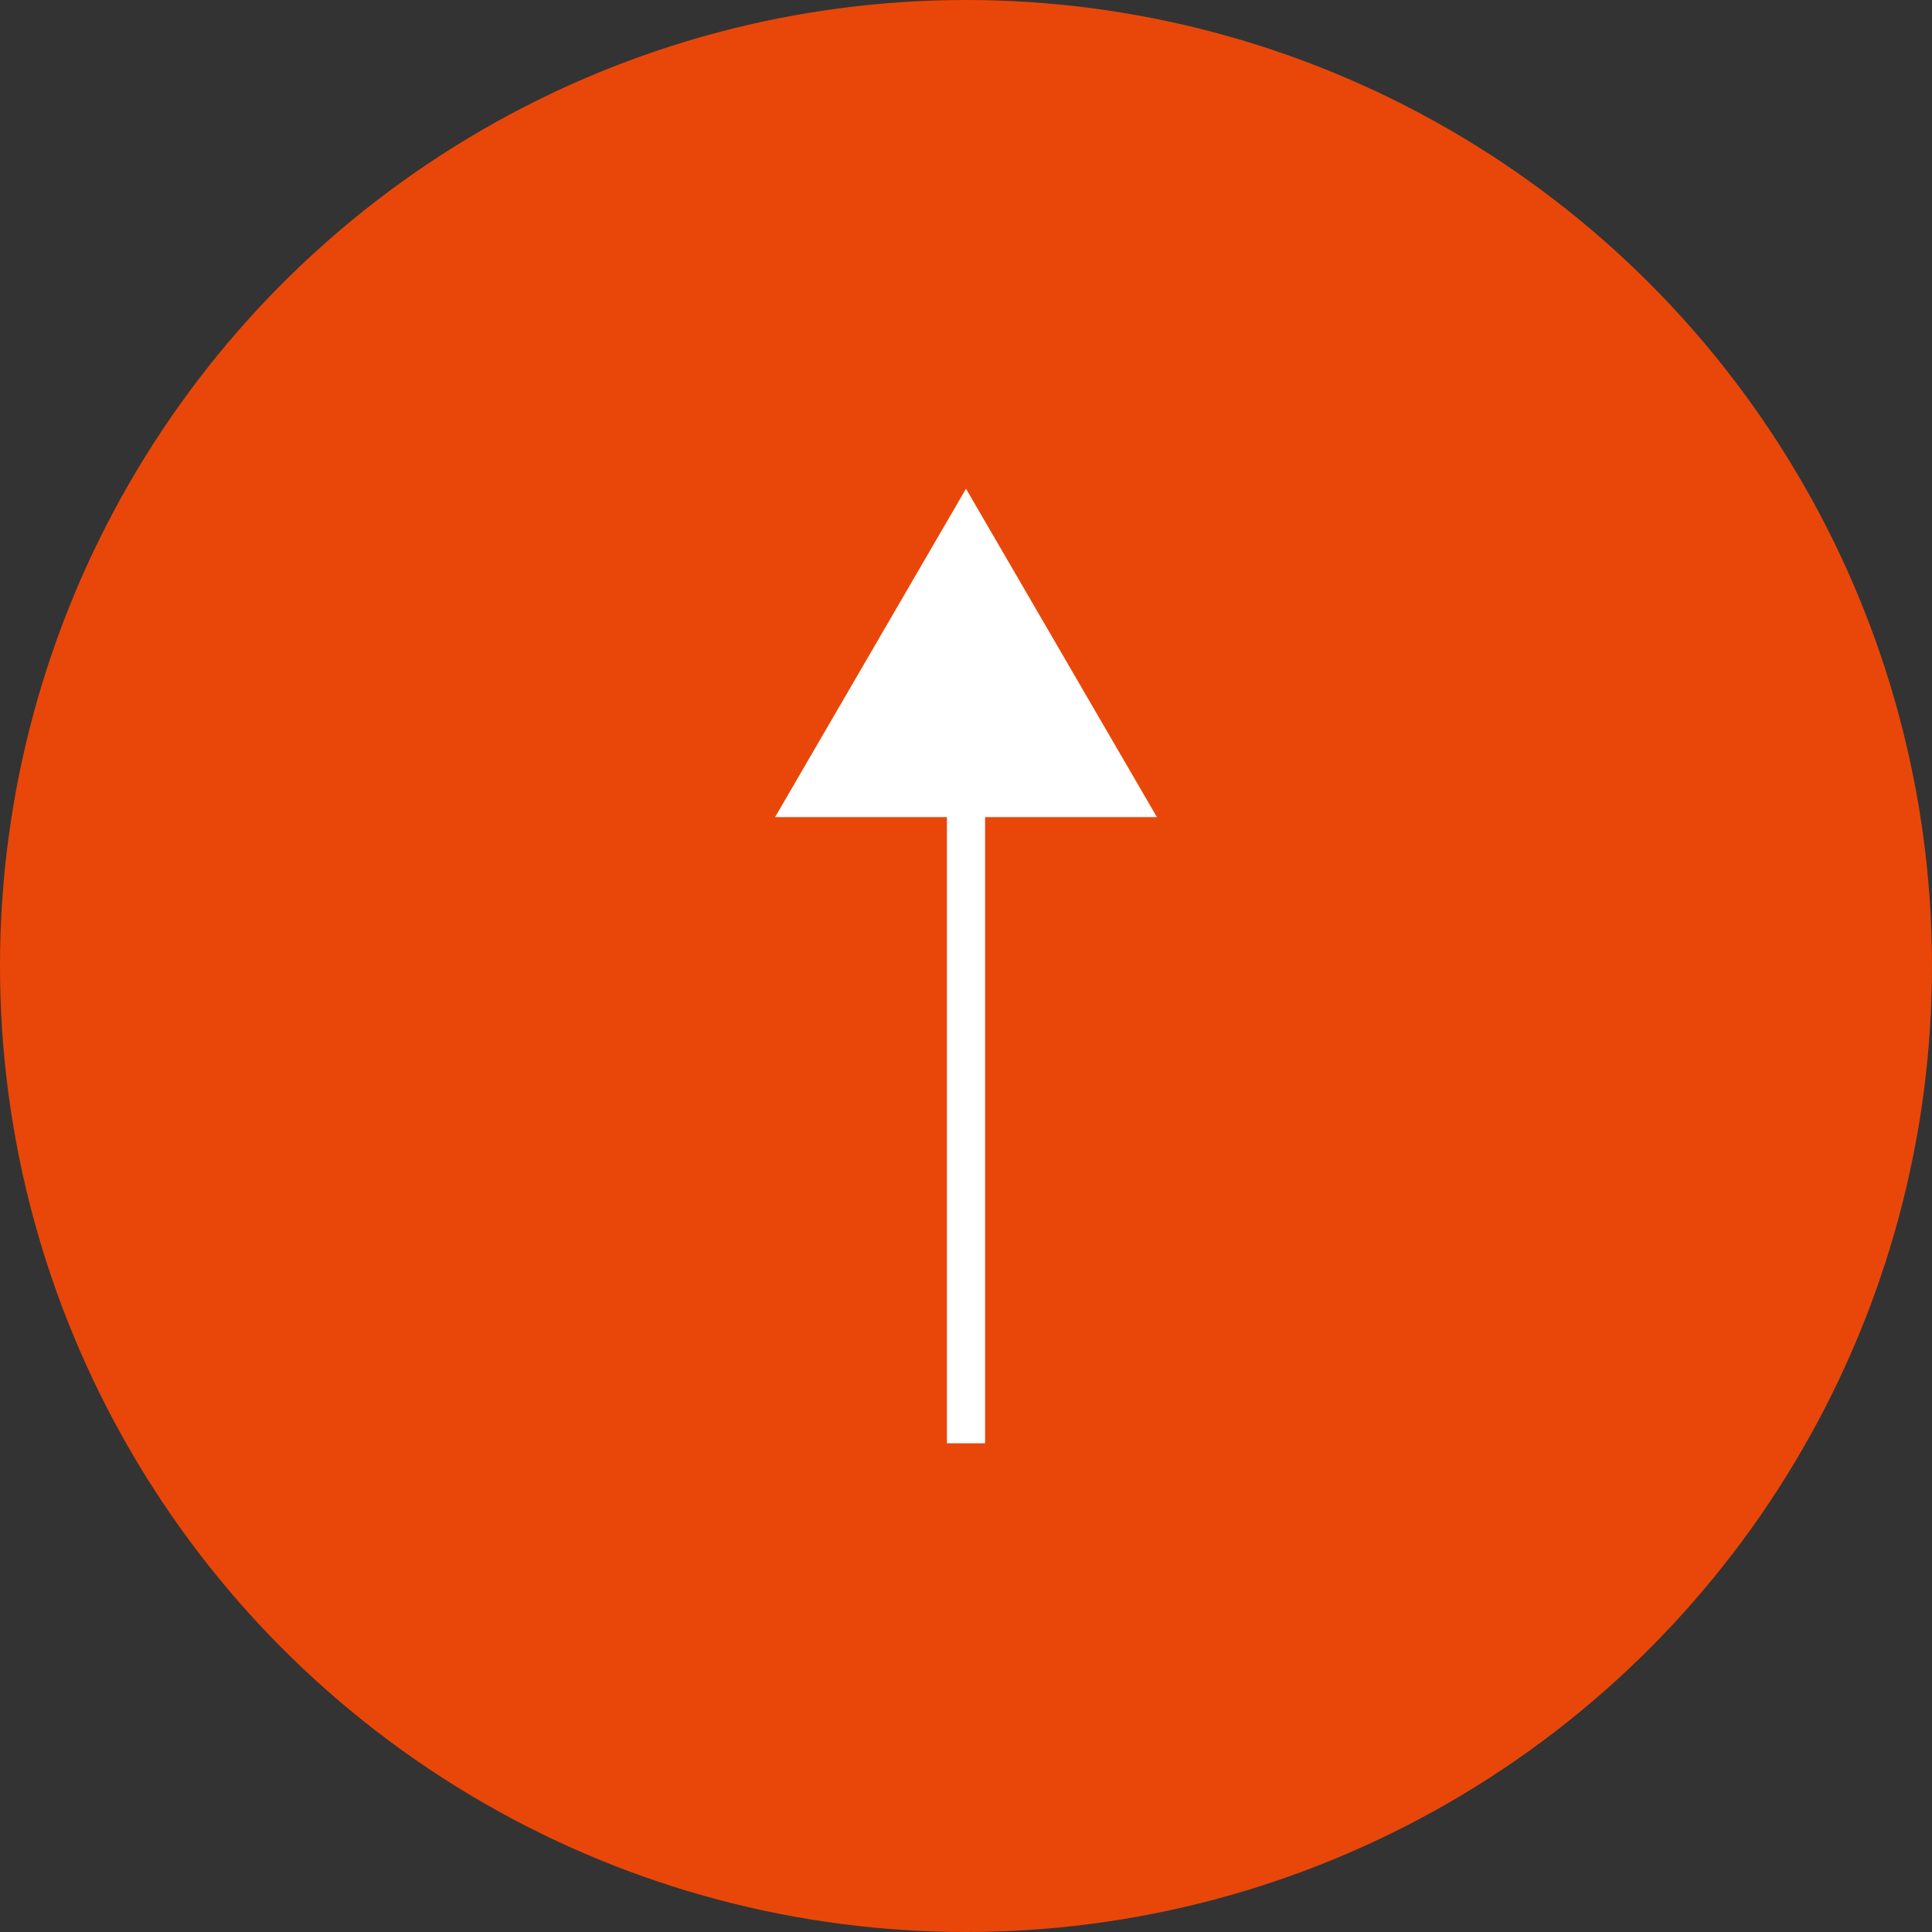<?xml version="1.0" encoding="UTF-8"?>
<svg id="_レイヤー_2" data-name="レイヤー 2" xmlns="http://www.w3.org/2000/svg" viewBox="0 0 50.6 50.6">
  <rect x="0" y="0" width="50.6" height="50.6" fill="#333333" stroke="none"/>
  <defs>
    <style>
      .cls-1 {
        fill: none;
        stroke: #fff;
        stroke-miterlimit: 10;
      }

      .cls-2 {
        fill: #e94709;
      }

      .cls-2, .cls-3 {
        stroke-width: 0px;
      }

      .cls-3 {
        fill: #fff;
      }
    </style>
  </defs>
  <g id="_レイヤー_1-2" data-name="レイヤー 1">
    <circle class="cls-2" cx="25.3" cy="25.3" r="25.3"/>
    <g>
      <line class="cls-1" x1="25.3" y1="37.8" x2="25.3" y2="20"/>
      <polygon class="cls-3" points="30.3 21.4 25.3 12.8 20.3 21.4 30.3 21.4"/>
    </g>
  </g>
</svg>
